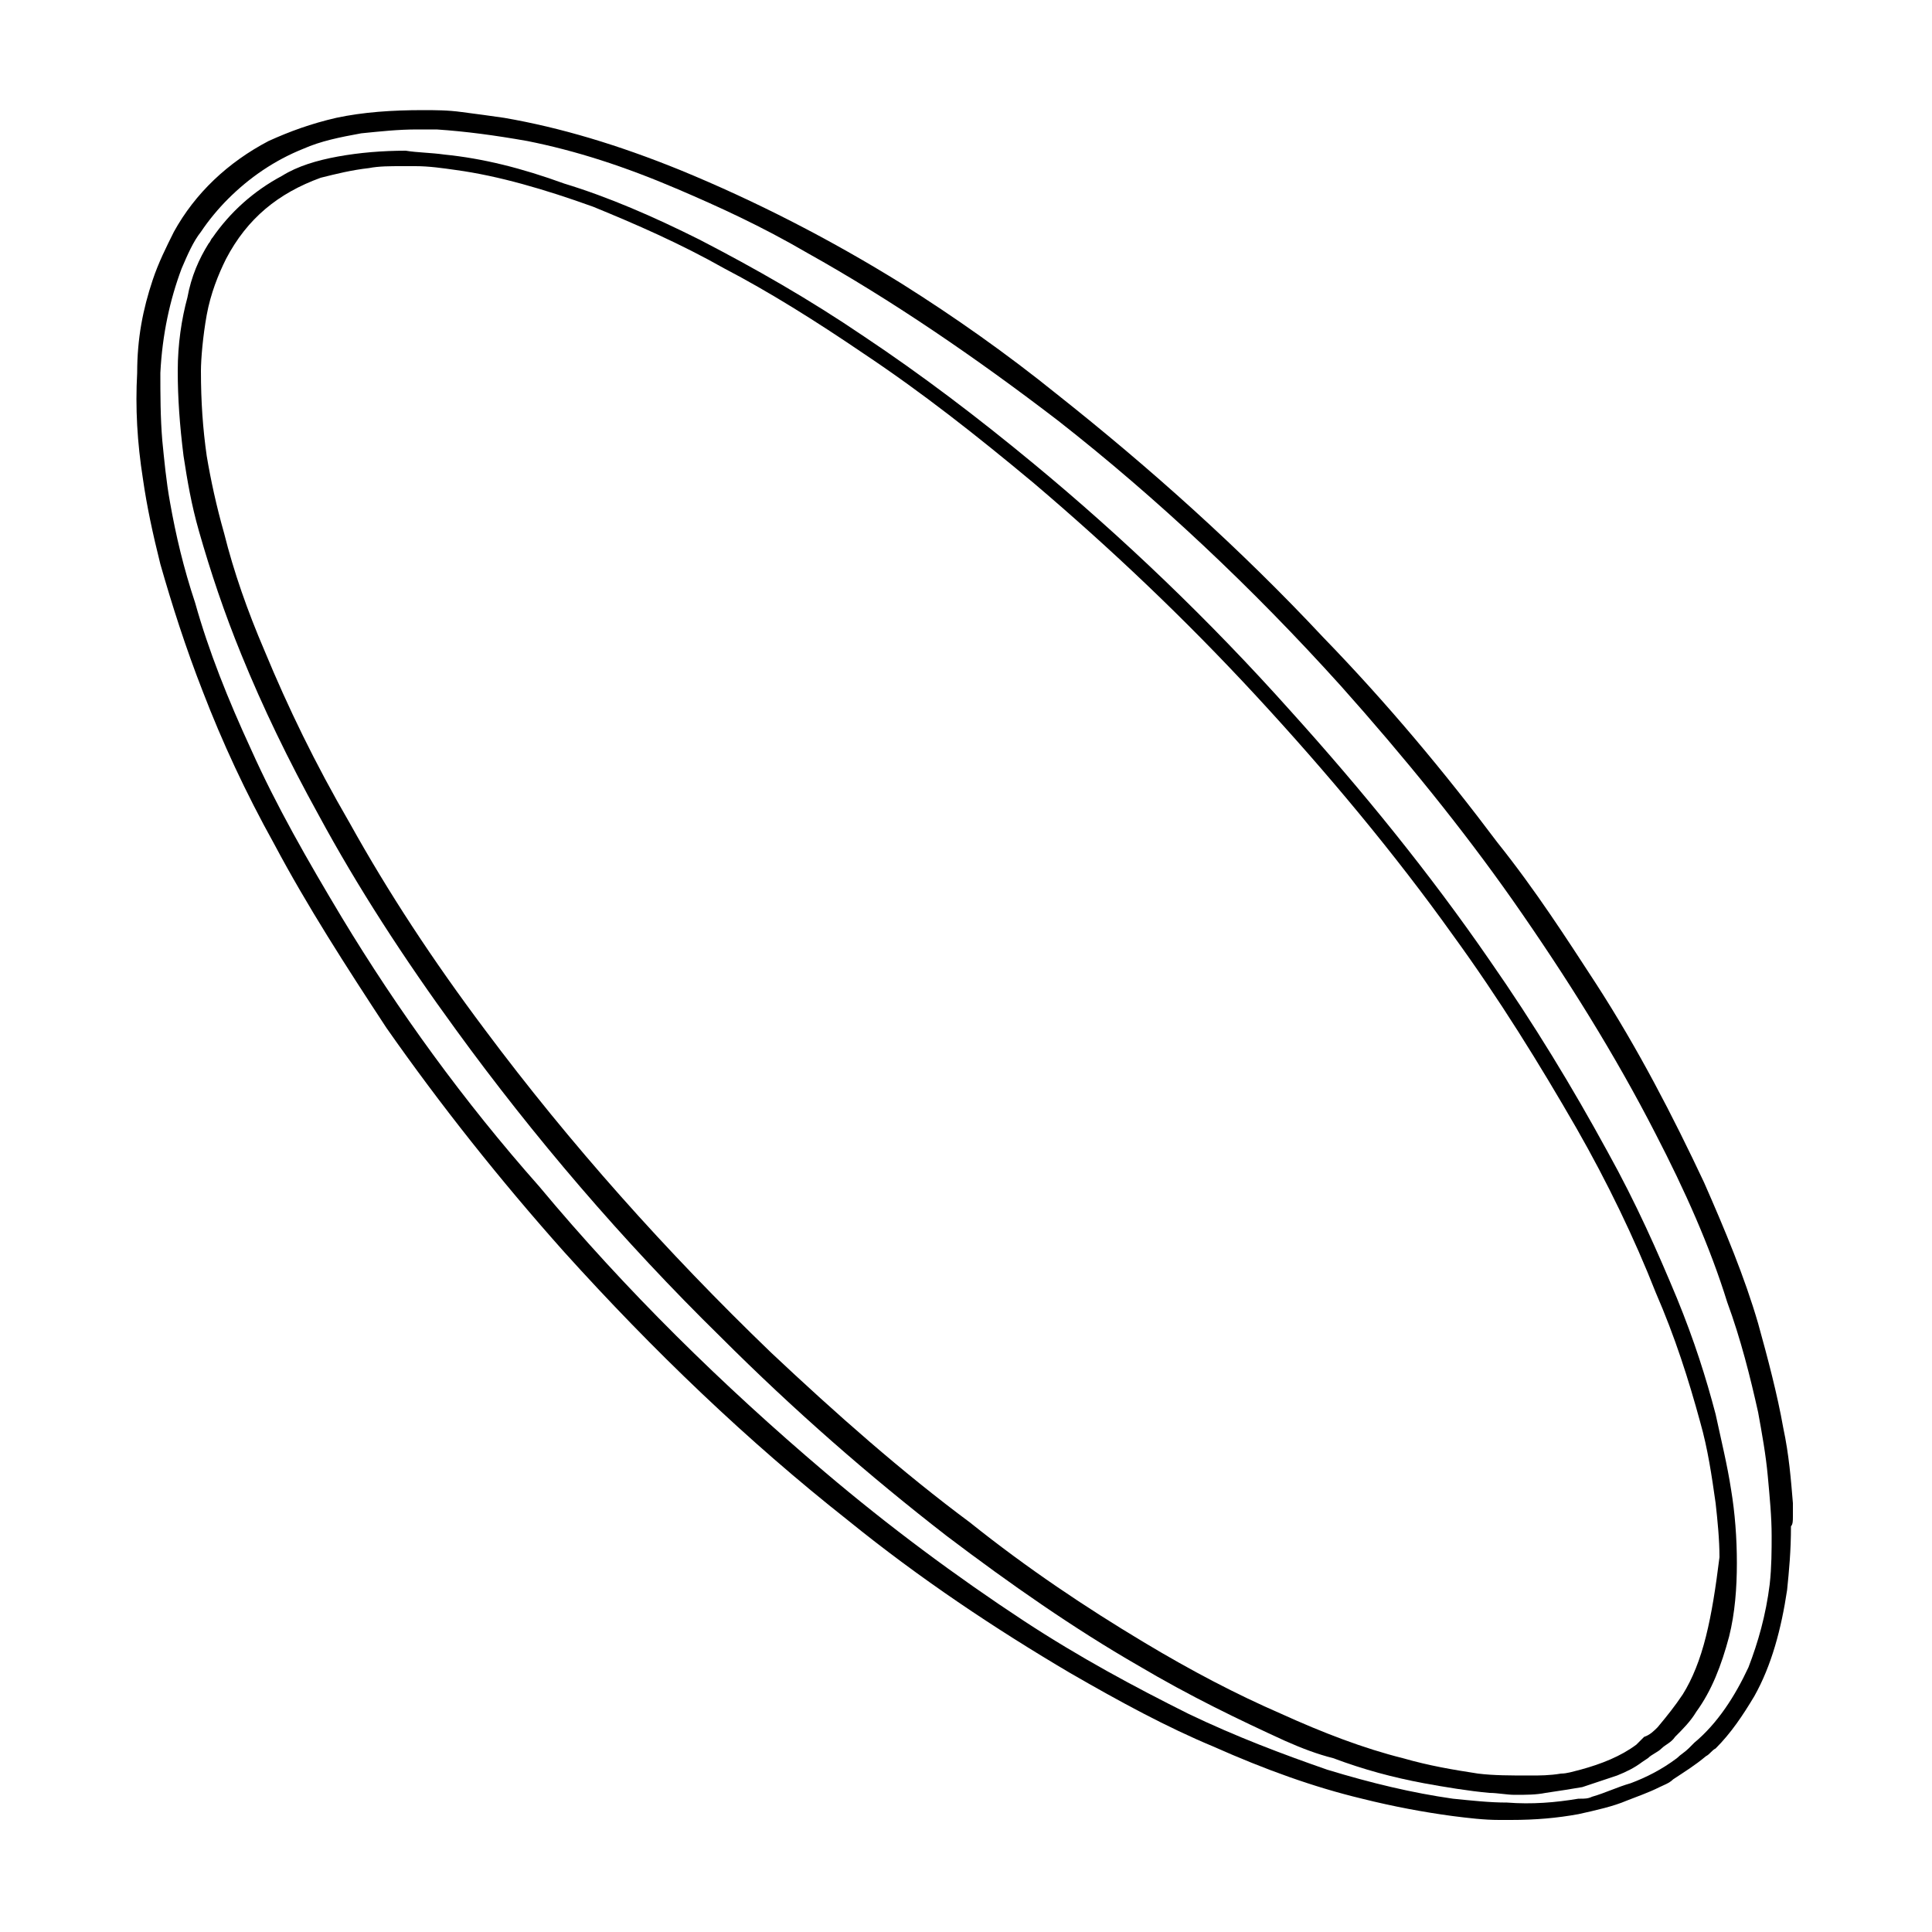 <?xml version="1.0" encoding="utf-8"?>
<!-- Generator: Adobe Illustrator 26.4.0, SVG Export Plug-In . SVG Version: 6.00 Build 0)  -->
<svg version="1.1" id="Layer_1" xmlns="http://www.w3.org/2000/svg" xmlns:xlink="http://www.w3.org/1999/xlink" x="0px" y="0px"
	 viewBox="0 0 100 100" style="enable-background:new 0 0 100 100;" xml:space="preserve">
<g>
	<path d="M92.8,78.5c0-0.2,0-0.4,0-0.7l0,0c-0.1-1.2-0.2-2.5-0.5-3.9c-0.3-1.7-0.8-3.6-1.3-5.4c-0.7-2.4-1.7-4.8-2.8-7.3
		c-1.6-3.4-3.4-6.9-5.6-10.3c-1.5-2.3-3.1-4.8-5.1-7.3c-2.7-3.6-5.7-7.2-9-10.6c-4.3-4.6-9-8.8-13.8-12.6c-2.6-2.1-5.3-4-8-5.7
		c-3.7-2.3-7.6-4.3-11.5-5.9c-3.2-1.3-6.2-2.2-9.1-2.7c-0.7-0.1-1.4-0.2-2.2-0.3c-0.7-0.1-1.4-0.1-2-0.1c-1.6,0-3.1,0.1-4.5,0.4
		c-1.3,0.3-2.4,0.7-3.5,1.2c-2.1,1.1-3.8,2.7-4.9,4.7c-0.4,0.8-0.8,1.6-1.1,2.5c-0.5,1.5-0.8,3-0.8,4.8c-0.1,1.8,0,3.6,0.3,5.5
		c0.2,1.4,0.5,2.8,0.9,4.4c0.6,2.1,1.3,4.3,2.2,6.6c1,2.6,2.2,5.2,3.7,7.9c1.7,3.2,3.7,6.3,5.8,9.5c2.8,4,5.9,7.9,9.2,11.6
		c4.6,5.1,9.5,9.8,14.7,13.9c3.7,3,7.6,5.6,11.5,7.9c2.6,1.5,5,2.8,7.4,3.8c2.7,1.2,5.2,2.1,7.7,2.7c1.6,0.4,3.2,0.7,4.7,0.9
		c0.8,0.1,1.6,0.2,2.4,0.2c0.2,0,0.4,0,0.6,0c1.3,0,2.4-0.1,3.5-0.3c0.9-0.2,1.8-0.4,2.5-0.7c0.5-0.2,1.1-0.4,1.7-0.7
		c0.2-0.1,0.5-0.2,0.7-0.4c0.6-0.4,1.1-0.7,1.7-1.2c0.2-0.1,0.3-0.3,0.5-0.4c0.8-0.8,1.4-1.7,2-2.7c0.9-1.6,1.4-3.5,1.7-5.5
		c0.1-1,0.2-2,0.2-3.3C92.8,78.9,92.8,78.7,92.8,78.5z M91.6,82c-0.2,1.6-0.6,3-1.1,4.3c-0.7,1.5-1.6,2.9-2.8,3.9
		c0,0-0.1,0.1-0.1,0.1l-0.2,0.2c-0.2,0.2-0.4,0.3-0.6,0.5c-0.8,0.6-1.6,1-2.4,1.3c-0.7,0.2-1.3,0.5-2,0.7c-0.2,0.1-0.4,0.1-0.6,0.1
		l-0.1,0c-1.2,0.2-2.4,0.3-3.7,0.2c-0.9,0-1.8-0.1-2.8-0.2c-2.1-0.3-4.2-0.8-6.5-1.5c-2.3-0.8-4.7-1.7-7.2-2.9
		c-2.8-1.4-5.6-2.9-8.5-4.8c-3.5-2.3-7-4.9-10.3-7.7c-5.3-4.5-10.3-9.4-14.8-14.8C24,57,20.6,52.3,17.7,47.5c-1.8-3-3.4-5.8-4.7-8.7
		c-1.2-2.6-2.2-5.1-2.9-7.6c-0.6-1.8-1-3.5-1.3-5.2c-0.2-1.1-0.3-2.2-0.4-3.2c-0.1-1.2-0.1-2.4-0.1-3.5c0.1-2,0.5-3.8,1.1-5.4
		c0.3-0.7,0.6-1.4,1-1.9c0.4-0.6,0.9-1.2,1.4-1.7c1.1-1.1,2.4-2,3.9-2.6c0.9-0.4,1.9-0.6,3-0.8c1-0.1,1.9-0.2,2.9-0.2
		c0.3,0,0.7,0,1,0c1.5,0.1,3,0.3,4.7,0.6c2.5,0.5,5,1.3,7.8,2.5c2.1,0.9,4.3,1.9,6.7,3.3c4.3,2.4,8.7,5.4,13,8.7
		c5.1,4,10,8.6,14.6,13.7c3.3,3.7,6.3,7.4,8.9,11.1c2.8,4,5.3,8,7.4,12.1c1.5,2.9,2.8,5.8,3.7,8.7c0.7,1.9,1.2,3.9,1.6,5.7
		c0.2,1.1,0.4,2.2,0.5,3.3c0.1,1.1,0.2,2.1,0.2,3.1C91.7,80.2,91.7,81.1,91.6,82z"/>
	<path d="M88.8,73.2L88.8,73.2c-0.5-1.9-1.1-3.8-2-6c-1-2.4-2.1-4.9-3.6-7.6c-1.8-3.3-3.8-6.6-6.1-9.9c-3.1-4.5-6.6-8.8-10.3-12.9
		c-4.2-4.7-8.7-9-13.3-12.8c-2.9-2.4-5.8-4.6-8.8-6.6c-2.8-1.9-5.6-3.5-8.5-5c-2.4-1.2-4.7-2.2-7-2.9C27,8.7,25,8.2,23,8
		c-0.7-0.1-1.4-0.1-2-0.2c-1.2,0-2.4,0.1-3.5,0.3c-1.1,0.2-2.1,0.5-2.9,1c-1.5,0.8-2.7,1.9-3.6,3.2c-0.1,0.1-0.1,0.2-0.2,0.3
		c-0.5,0.8-0.9,1.7-1.1,2.8c-0.3,1.1-0.5,2.4-0.5,3.8c0,1.4,0.1,2.8,0.3,4.4c0.2,1.3,0.4,2.5,0.8,3.9c0.6,2.1,1.3,4.2,2.2,6.4
		c1.1,2.7,2.4,5.4,4,8.3c2,3.7,4.4,7.4,7.1,11.1c4,5.5,8.6,10.9,13.7,15.9c3.8,3.8,7.7,7.2,11.7,10.3c3.3,2.5,6.6,4.8,9.9,6.7
		c2.7,1.6,5.2,2.8,7.6,3.9c0.9,0.4,1.7,0.7,2.5,0.9c1.6,0.6,3.1,1,4.7,1.3c1.1,0.2,2.3,0.4,3.4,0.5c0.4,0,0.9,0.1,1.3,0.1
		c0.6,0,1.1,0,1.6-0.1c0.7-0.1,1.3-0.2,1.9-0.3c0.6-0.2,1.2-0.4,1.8-0.6c0.5-0.2,0.9-0.4,1.3-0.7l0.3-0.2c0.2-0.2,0.5-0.3,0.7-0.5
		c0.2-0.2,0.5-0.3,0.7-0.6c0.4-0.4,0.8-0.8,1.1-1.3c0.8-1.1,1.3-2.4,1.7-3.9c0.3-1.2,0.4-2.5,0.4-3.8c0-1.3-0.1-2.6-0.3-3.8
		C89.4,75.8,89.1,74.6,88.8,73.2z M88.3,84.7c-0.3,1.2-0.7,2.2-1.2,3c-0.4,0.6-0.8,1.1-1.3,1.7c-0.2,0.2-0.4,0.4-0.7,0.5l-0.2,0.2
		c0,0-0.1,0.1-0.1,0.1c0,0-0.1,0.1-0.1,0.1c-0.8,0.6-1.8,1-2.9,1.3c-0.4,0.1-0.7,0.2-1,0.2c-0.6,0.1-1.1,0.1-1.6,0.1
		c-1,0-1.9,0-2.7-0.1c-1.3-0.2-2.5-0.4-3.9-0.8c-2-0.5-4.1-1.3-6.3-2.3c-2.3-1-4.6-2.2-7.1-3.7c-3-1.8-6-3.8-9-6.2
		c-3.5-2.6-6.9-5.6-10.3-8.8c-5.4-5.2-10.4-10.8-14.8-16.7c-2.7-3.6-5-7.1-7-10.7c-1.8-3.1-3.2-6-4.4-8.9c-0.9-2.1-1.6-4.1-2.1-6.1
		c-0.4-1.4-0.7-2.8-0.9-4c-0.2-1.4-0.3-2.8-0.3-4.4c0-0.6,0.1-1.8,0.3-2.9c0.2-1.1,0.6-2.1,1-2.9c1.1-2.1,2.7-3.4,4.9-4.2
		c0.8-0.2,1.6-0.4,2.5-0.5c0.5-0.1,1.1-0.1,1.7-0.1c0.2,0,0.4,0,0.7,0c0.7,0,1.4,0.1,2.1,0.2c2.2,0.3,4.6,1,7.1,1.9
		c2.2,0.9,4.5,1.9,6.8,3.2c2.3,1.2,4.7,2.7,7.2,4.4c3,2,5.8,4.2,8.8,6.7c4,3.4,7.8,7,11.5,11c3.7,4,7.2,8.2,10.2,12.4
		c2.4,3.3,4.5,6.7,6.4,10c1.6,2.8,3,5.7,4.1,8.5c1,2.3,1.7,4.5,2.3,6.7c0.4,1.4,0.6,2.8,0.8,4.2c0.1,0.9,0.2,1.9,0.2,2.8
		C88.8,82.2,88.6,83.5,88.3,84.7z"/>
</g>
</svg>
